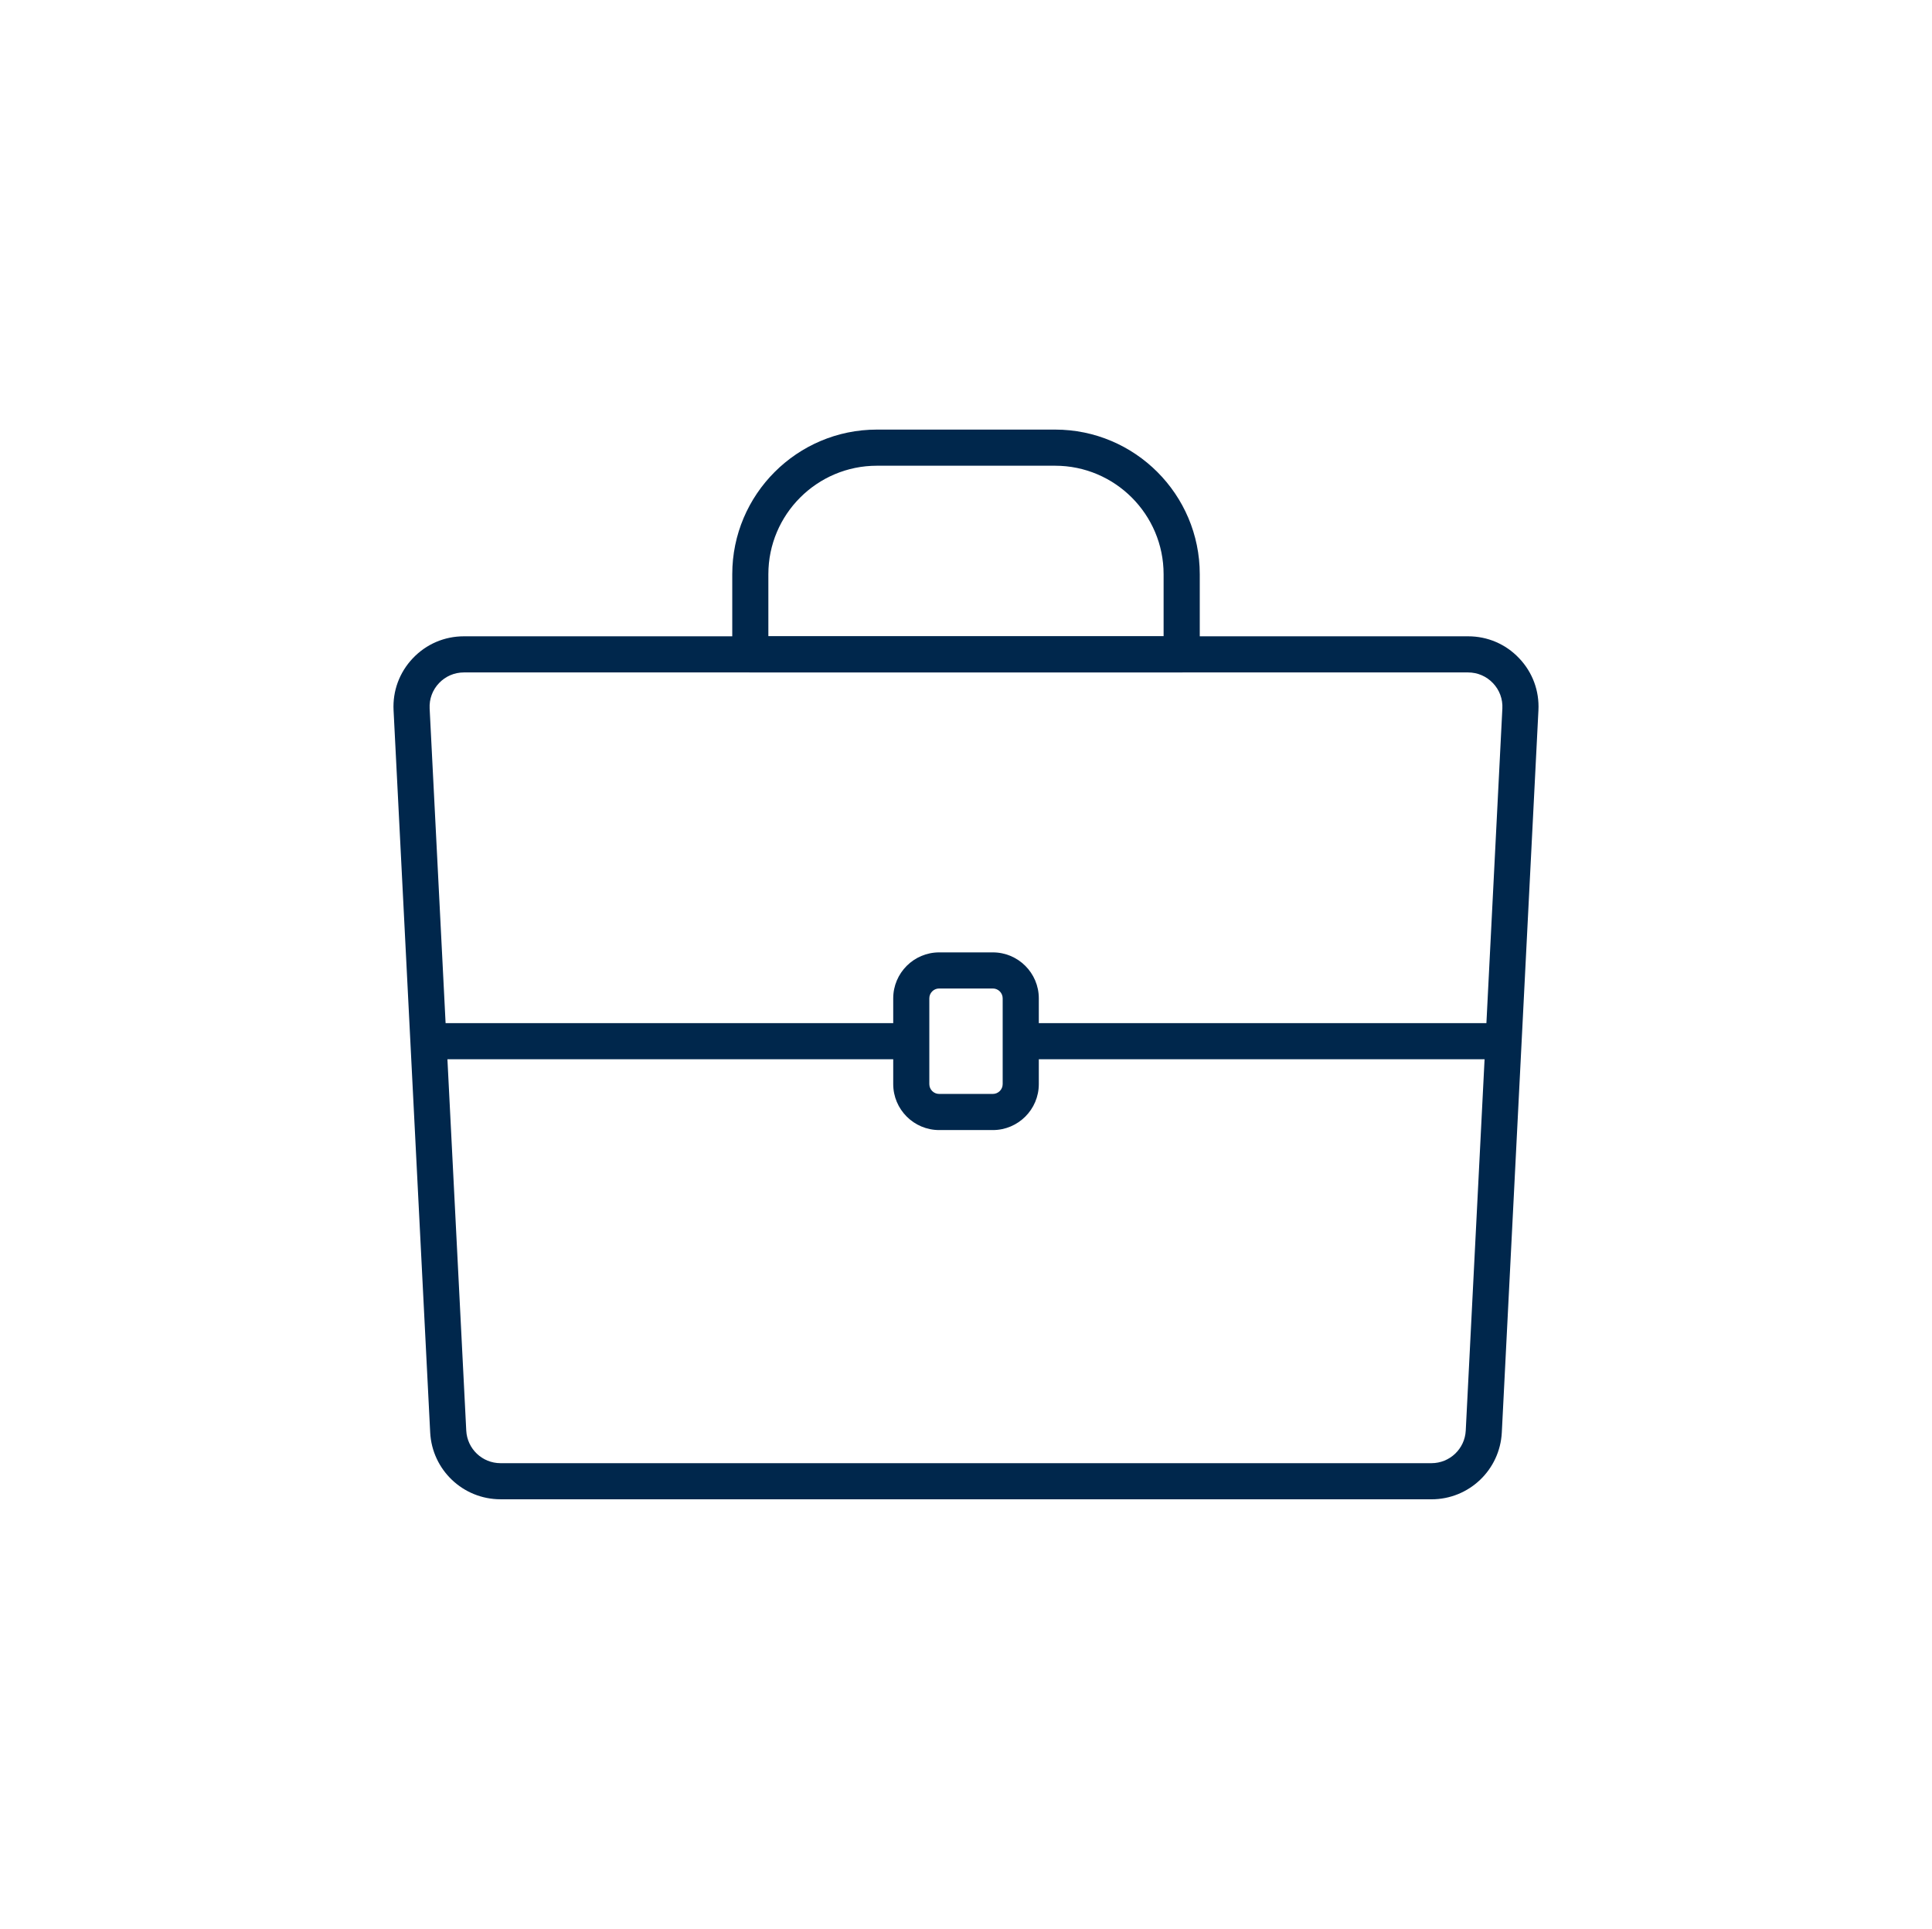 <?xml version="1.0" encoding="UTF-8"?>
<svg id="Layer_1" data-name="Layer 1" xmlns="http://www.w3.org/2000/svg" viewBox="0 0 601 600">
  <defs>
    <style>
      .cls-1 {
        fill: #00274c;
      }
    </style>
  </defs>
  <path class="cls-1" d="M445.29,466.37H155.71c-11.68,0-21.3-9.14-21.89-20.8l-11.39-224.61c-.31-6.06,1.82-11.81,6-16.21,4.18-4.4,9.82-6.82,15.89-6.82h312.37c6.07,0,11.71,2.42,15.88,6.82,4.18,4.39,6.31,10.15,6,16.21l-11.39,224.61c-.59,11.67-10.2,20.81-21.89,20.81ZM144.31,209.17c-2.96,0-5.7,1.18-7.74,3.32-2.04,2.14-3.07,4.95-2.92,7.9l11.39,224.61c.29,5.68,4.97,10.14,10.67,10.14h289.58c5.69,0,10.38-4.45,10.67-10.14l11.39-224.61c.15-2.95-.89-5.76-2.93-7.9-2.04-2.14-4.79-3.32-7.74-3.32H144.31Z"/>
  <path class="cls-1" d="M367.6,209.17h-134.19c-3.1,0-5.62-2.52-5.62-5.62v-24.93c0-24.81,20.18-44.99,44.99-44.99h55.45c24.81,0,44.99,20.18,44.99,44.99v24.93c0,3.1-2.52,5.62-5.62,5.62ZM239.02,197.93h122.95v-19.31c0-18.61-15.14-33.75-33.75-33.75h-55.45c-18.61,0-33.75,15.14-33.75,33.75v19.31Z"/>
  <path class="cls-1" d="M465.65,329.5h-142.37c-3.1,0-5.62-2.52-5.62-5.62s2.52-5.62,5.62-5.62h142.37c3.1,0,5.62,2.52,5.62,5.62s-2.52,5.62-5.62,5.62Z"/>
  <path class="cls-1" d="M277.71,329.5h-142.37c-3.1,0-5.62-2.52-5.62-5.62s2.52-5.62,5.62-5.62h142.37c3.1,0,5.62,2.52,5.62,5.62s-2.52,5.62-5.62,5.62Z"/>
  <path class="cls-1" d="M308.85,351.52h-16.69c-7.89,0-14.3-6.42-14.3-14.3v-26.67c0-7.89,6.42-14.3,14.3-14.3h16.69c7.89,0,14.3,6.42,14.3,14.3v26.67c0,7.89-6.42,14.3-14.3,14.3ZM292.15,307.48c-1.69,0-3.06,1.37-3.06,3.07v26.67c0,1.69,1.37,3.06,3.06,3.06h16.69c1.69,0,3.07-1.37,3.07-3.06v-26.67c0-1.69-1.37-3.07-3.07-3.07h-16.69Z"/>
</svg>